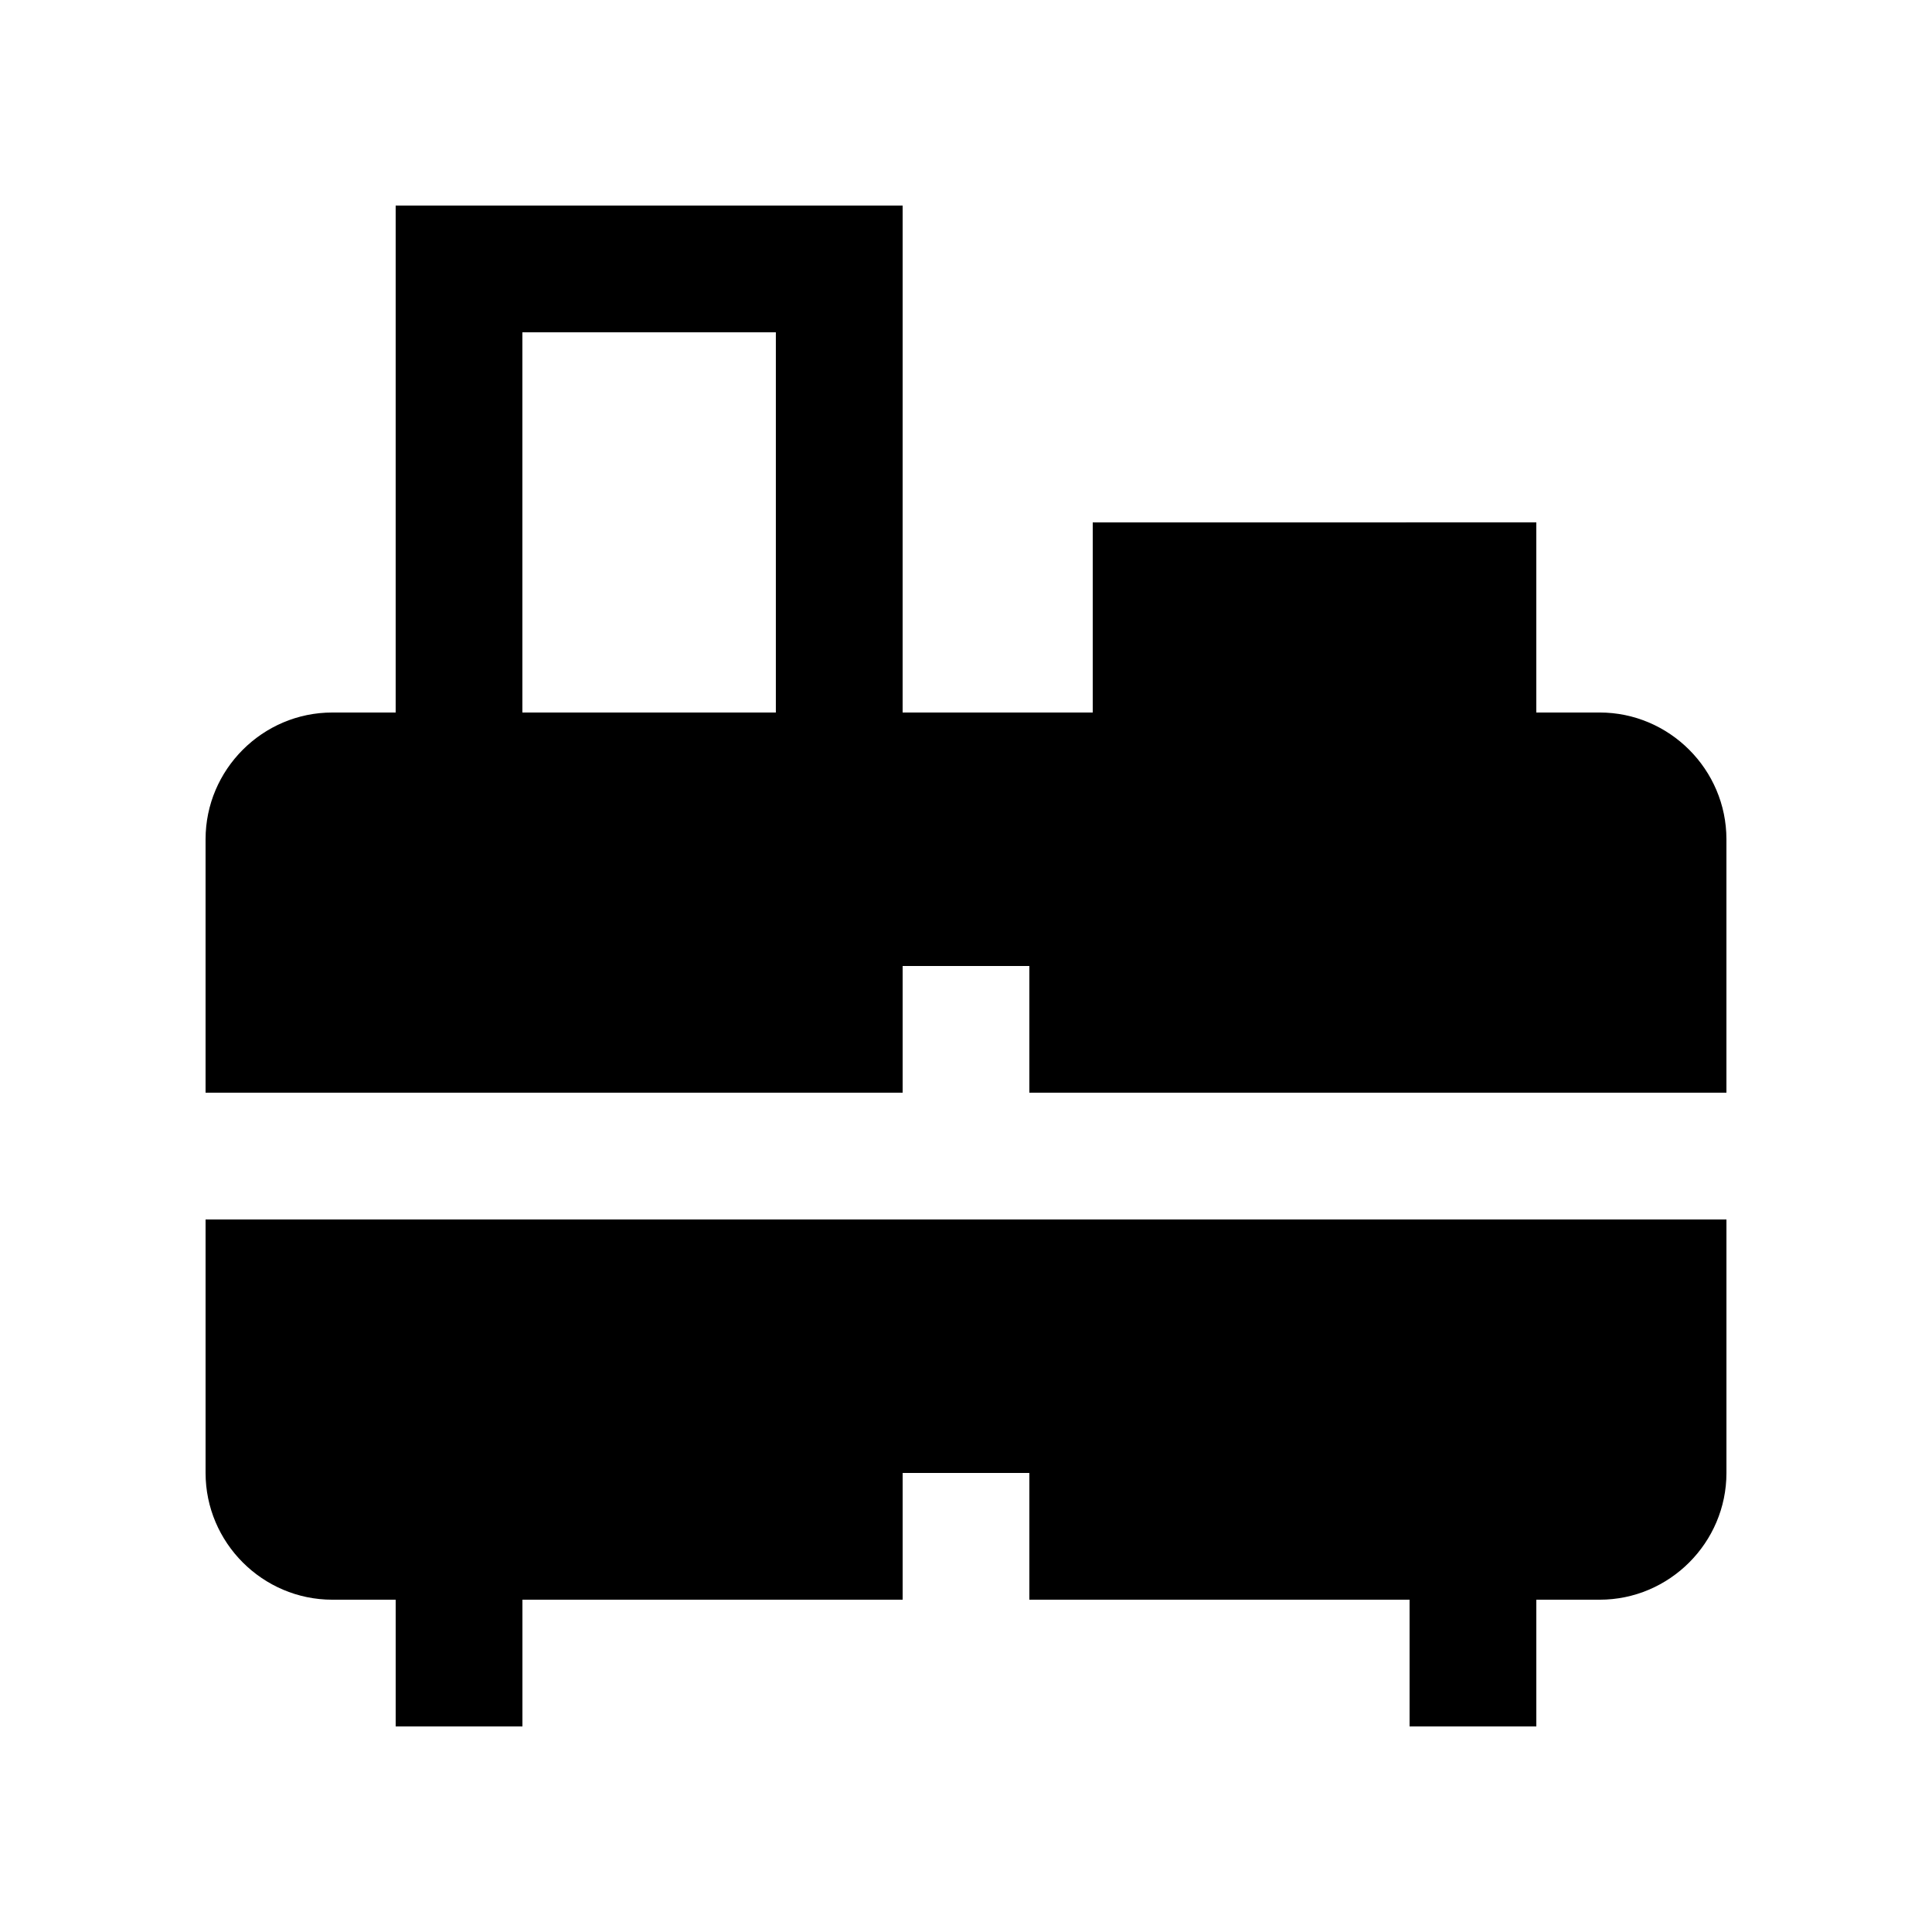 <?xml version="1.0" encoding="UTF-8"?>
<!-- Uploaded to: SVG Repo, www.svgrepo.com, Generator: SVG Repo Mixer Tools -->
<svg fill="#000000" width="800px" height="800px" version="1.1" viewBox="144 144 512 512" xmlns="http://www.w3.org/2000/svg">
 <g>
  <path d="m567.93 332.82h-16.793v-50.383l-117.55 0.004v50.383h-50.383l0.004-134.35h-134.35v134.35h-16.793c-18.473-0.004-33.586 15.117-33.586 33.582v67.172h184.73v-33.582h33.582v33.582h184.73v-67.172c0-18.465-15.121-33.586-33.59-33.586zm-218.32 0h-67.172v-100.76h67.172z"/>
  <path d="m198.48 467.18v67.168c0 18.469 15.113 33.59 33.59 33.59h16.789v33.59h33.59v-33.59h100.76v-33.59h33.582v33.59h100.76v33.59h33.59v-33.59h16.793c18.469 0 33.59-15.121 33.59-33.59v-67.168z"/>
 </g>
</svg>